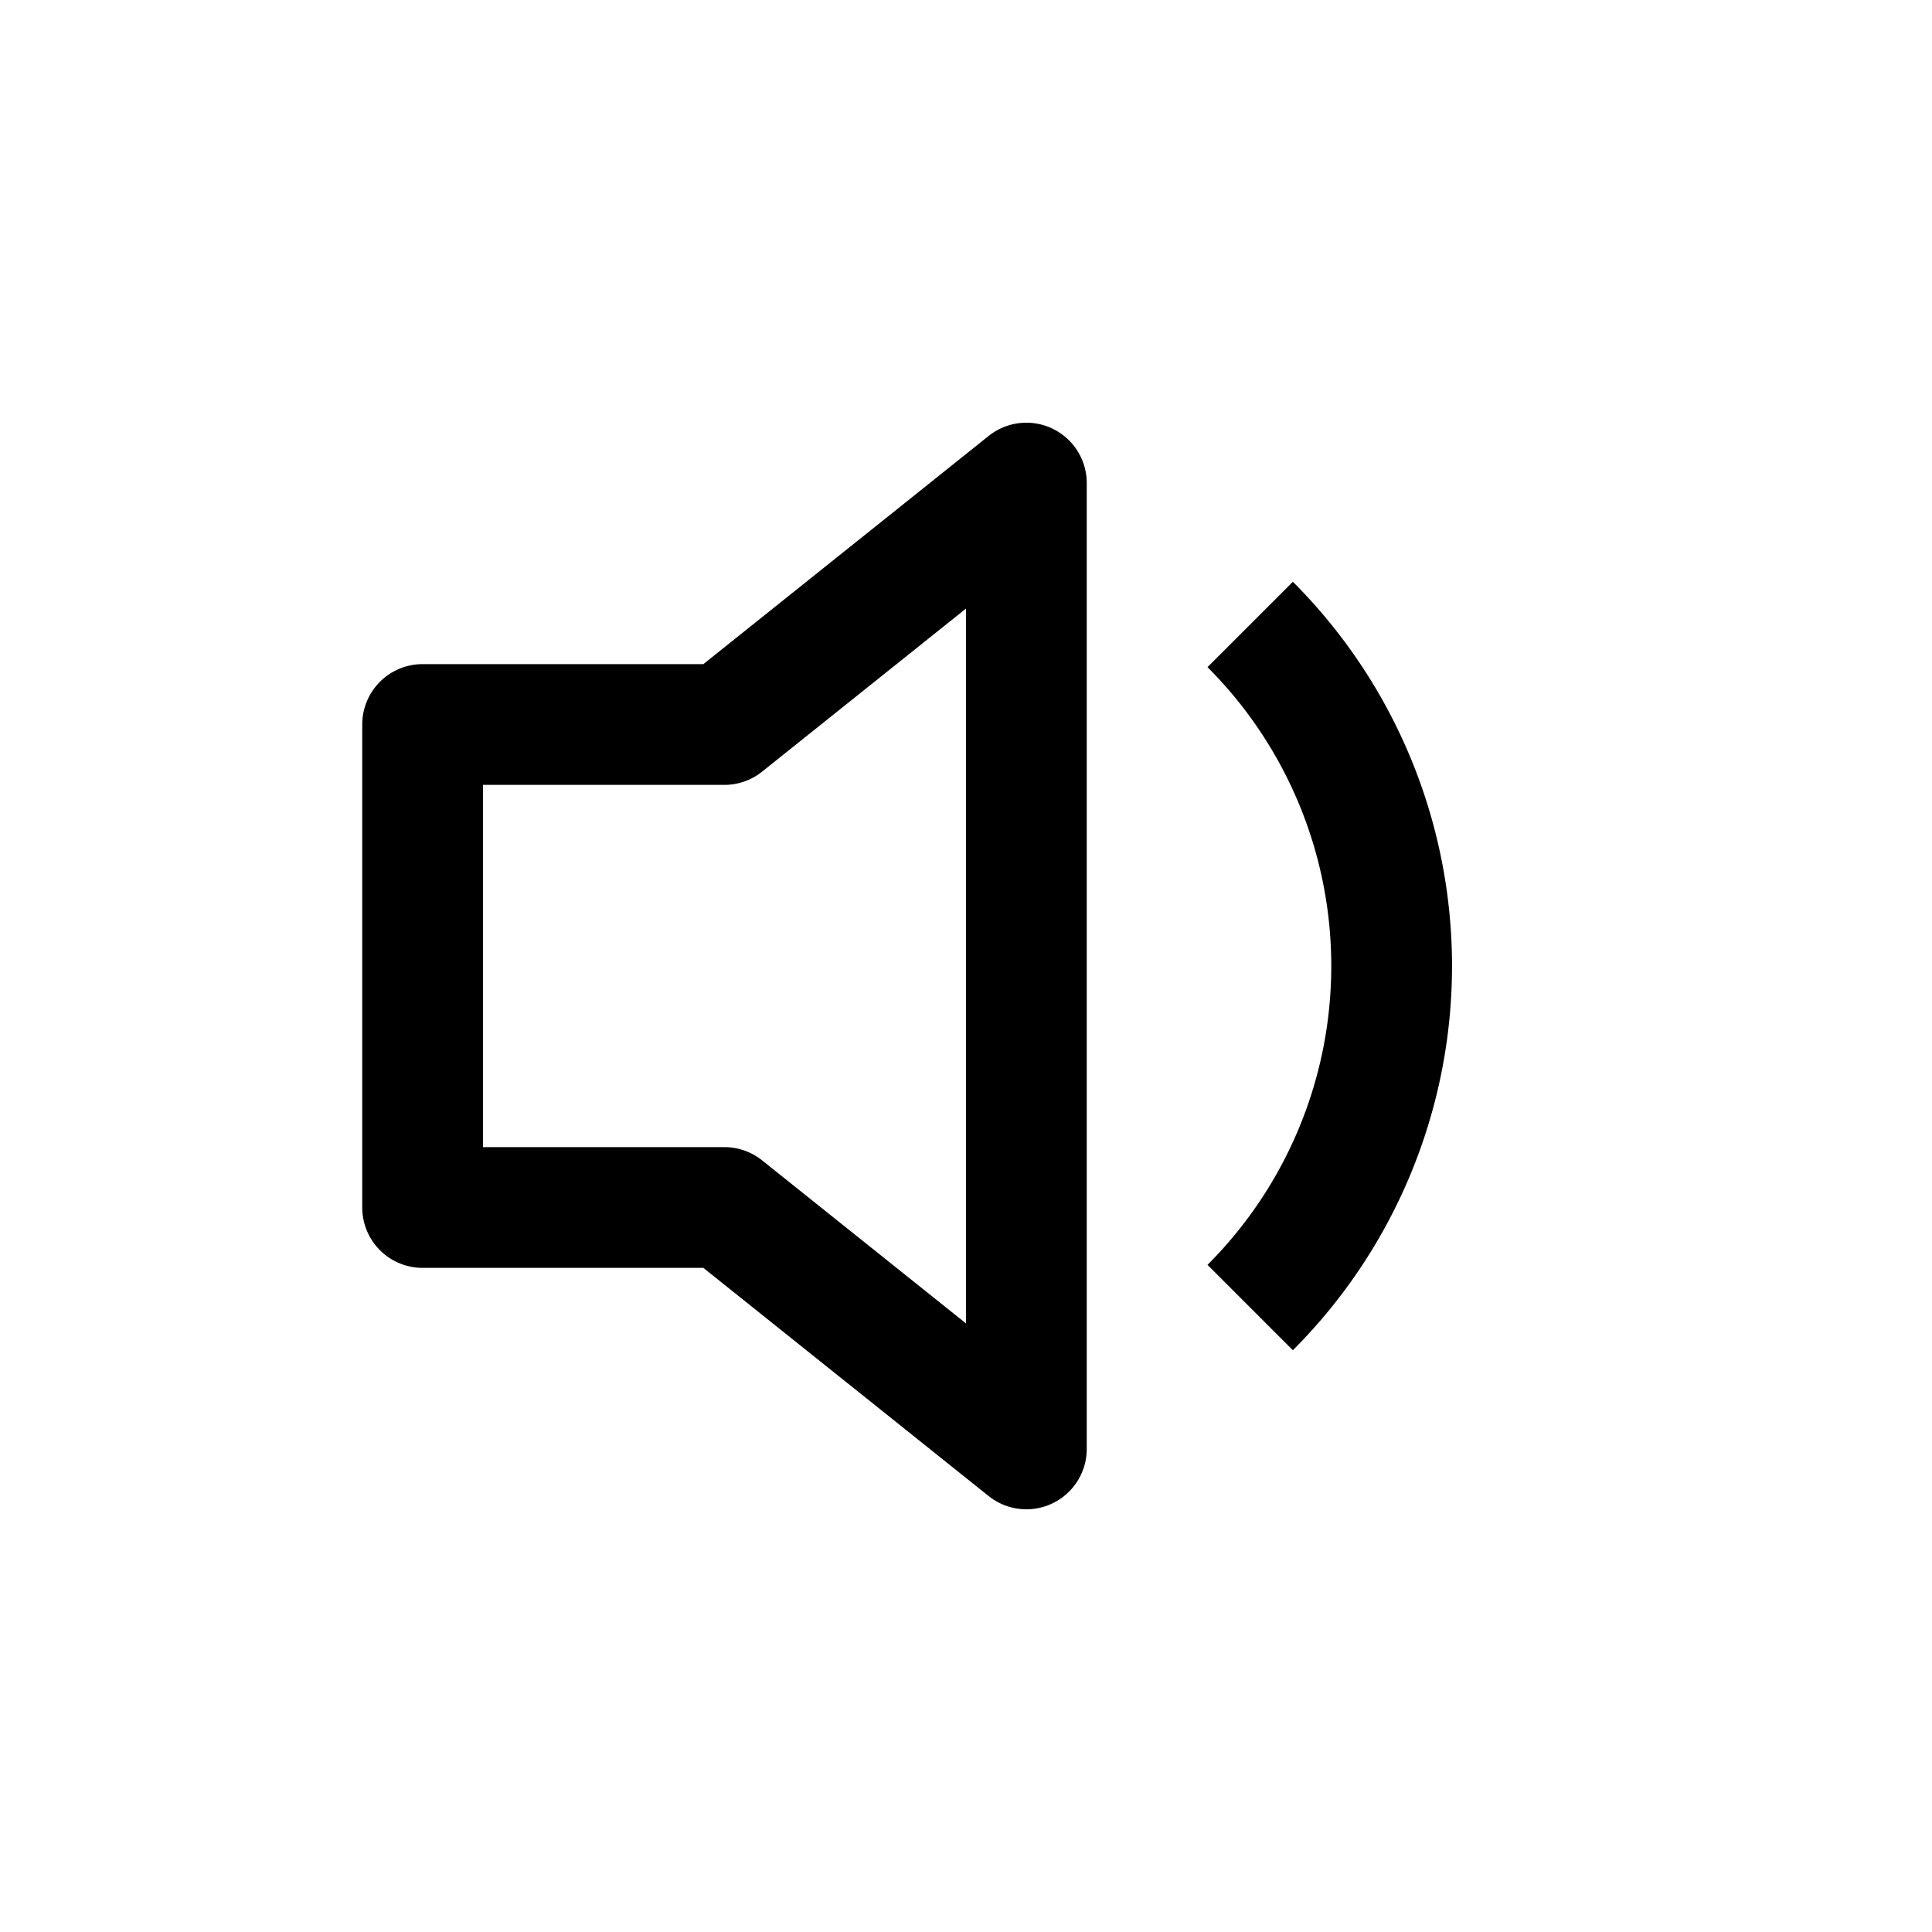 <?xml version="1.0" encoding="utf-8"?>
<!-- Generator: www.svgicons.com -->
<svg xmlns="http://www.w3.org/2000/svg" width="800" height="800" viewBox="0 0 16 16">
<path fill="currentColor" d="M9 4a.5.5 0 0 0-.812-.39L5.825 5.5H3.5A.5.5 0 0 0 3 6v4a.5.5 0 0 0 .5.5h2.325l2.363 1.89A.5.5 0 0 0 9 12zM6.312 6.39L8 5.04v5.92L6.312 9.61A.5.5 0 0 0 6 9.5H4v-3h2a.5.5 0 0 0 .312-.11M12.025 8a4.5 4.5 0 0 1-1.318 3.182L10 10.475A3.5 3.5 0 0 0 11.025 8A3.5 3.5 0 0 0 10 5.525l.707-.707A4.5 4.5 0 0 1 12.025 8"/>
</svg>